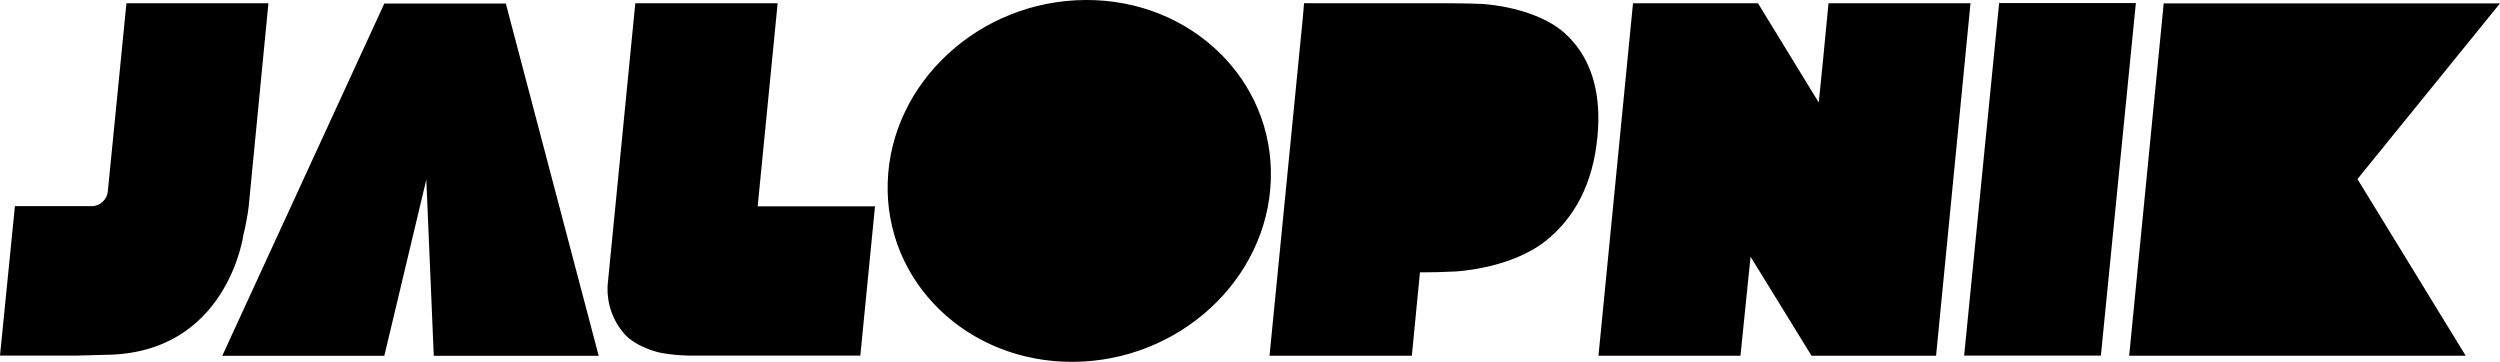 <svg width="228" height="33" viewBox="0 0 228 33" fill="none" xmlns="http://www.w3.org/2000/svg">
<g clip-path="url(#clip0_106_9)">
<path fill-rule="evenodd" clip-rule="evenodd" d="M140.98 21.96C137.75 24.54 132.7 24.76 132.7 24.76C131.634 24.816 130.567 24.842 129.5 24.84L128.76 32.44H115.78L118.81 1.69L118.93 0.29L120.25 0.3H132.55C133.27 0.3 134.45 0.33 135.17 0.36C135.17 0.36 140.14 0.59 142.85 3.16C144.82 5.02 145.8 7.63 145.77 10.94C145.77 11.46 145.73 11.99 145.68 12.54C145.28 16.63 143.69 19.8 140.98 21.96ZM78.46 32.43H62.8C61.934 32.413 61.072 32.326 60.22 32.17C60.22 32.17 58.09 31.73 56.95 30.46C55.924 29.305 55.374 27.804 55.41 26.26V26.06L55.58 24.33L57.94 0.3H70.92L69.1 18.82H79.8L78.46 32.44V32.43ZM38.88 16.38L35.05 32.45H20.27L35.05 0.32H46.13L54.6 32.45H39.56L38.88 16.38ZM9.57 32.36C9.04 32.36 7.67 32.43 6.96 32.43H0L1.36 18.8H8.39C9.11 18.8 9.76 18.2 9.83 17.49L11.53 0.3H24.48L22.68 18.83C22.6 19.55 22.38 20.71 22.2 21.41C22.2 21.41 20.75 32.3 9.57 32.36ZM228 0.31L215 16.33L224.87 32.44H194.18L197.33 0.31H228ZM165.21 32.44L159.65 23.41L158.73 32.44H145.78L148.93 0.3H160.33L165.87 9.35L166.27 5.38L166.76 0.3H179.71L176.57 32.44H165.2H165.21ZM115.9 16.4C115.6 25.51 107.53 32.94 97.88 33C88.23 33.06 80.66 25.71 80.96 16.6C81.26 7.5 89.33 0.06 98.98 -3.21597e-08C108.63 -0.06 116.2 7.29 115.9 16.4ZM179.13 32.42L182.32 0.28H194.79L191.6 32.43H179.13V32.42Z" fill="black"/>
</g>
<defs>
<clipPath id="clip0_106_9">
<rect width="228" height="33" fill="white"/>
</clipPath>
</defs>
</svg>
